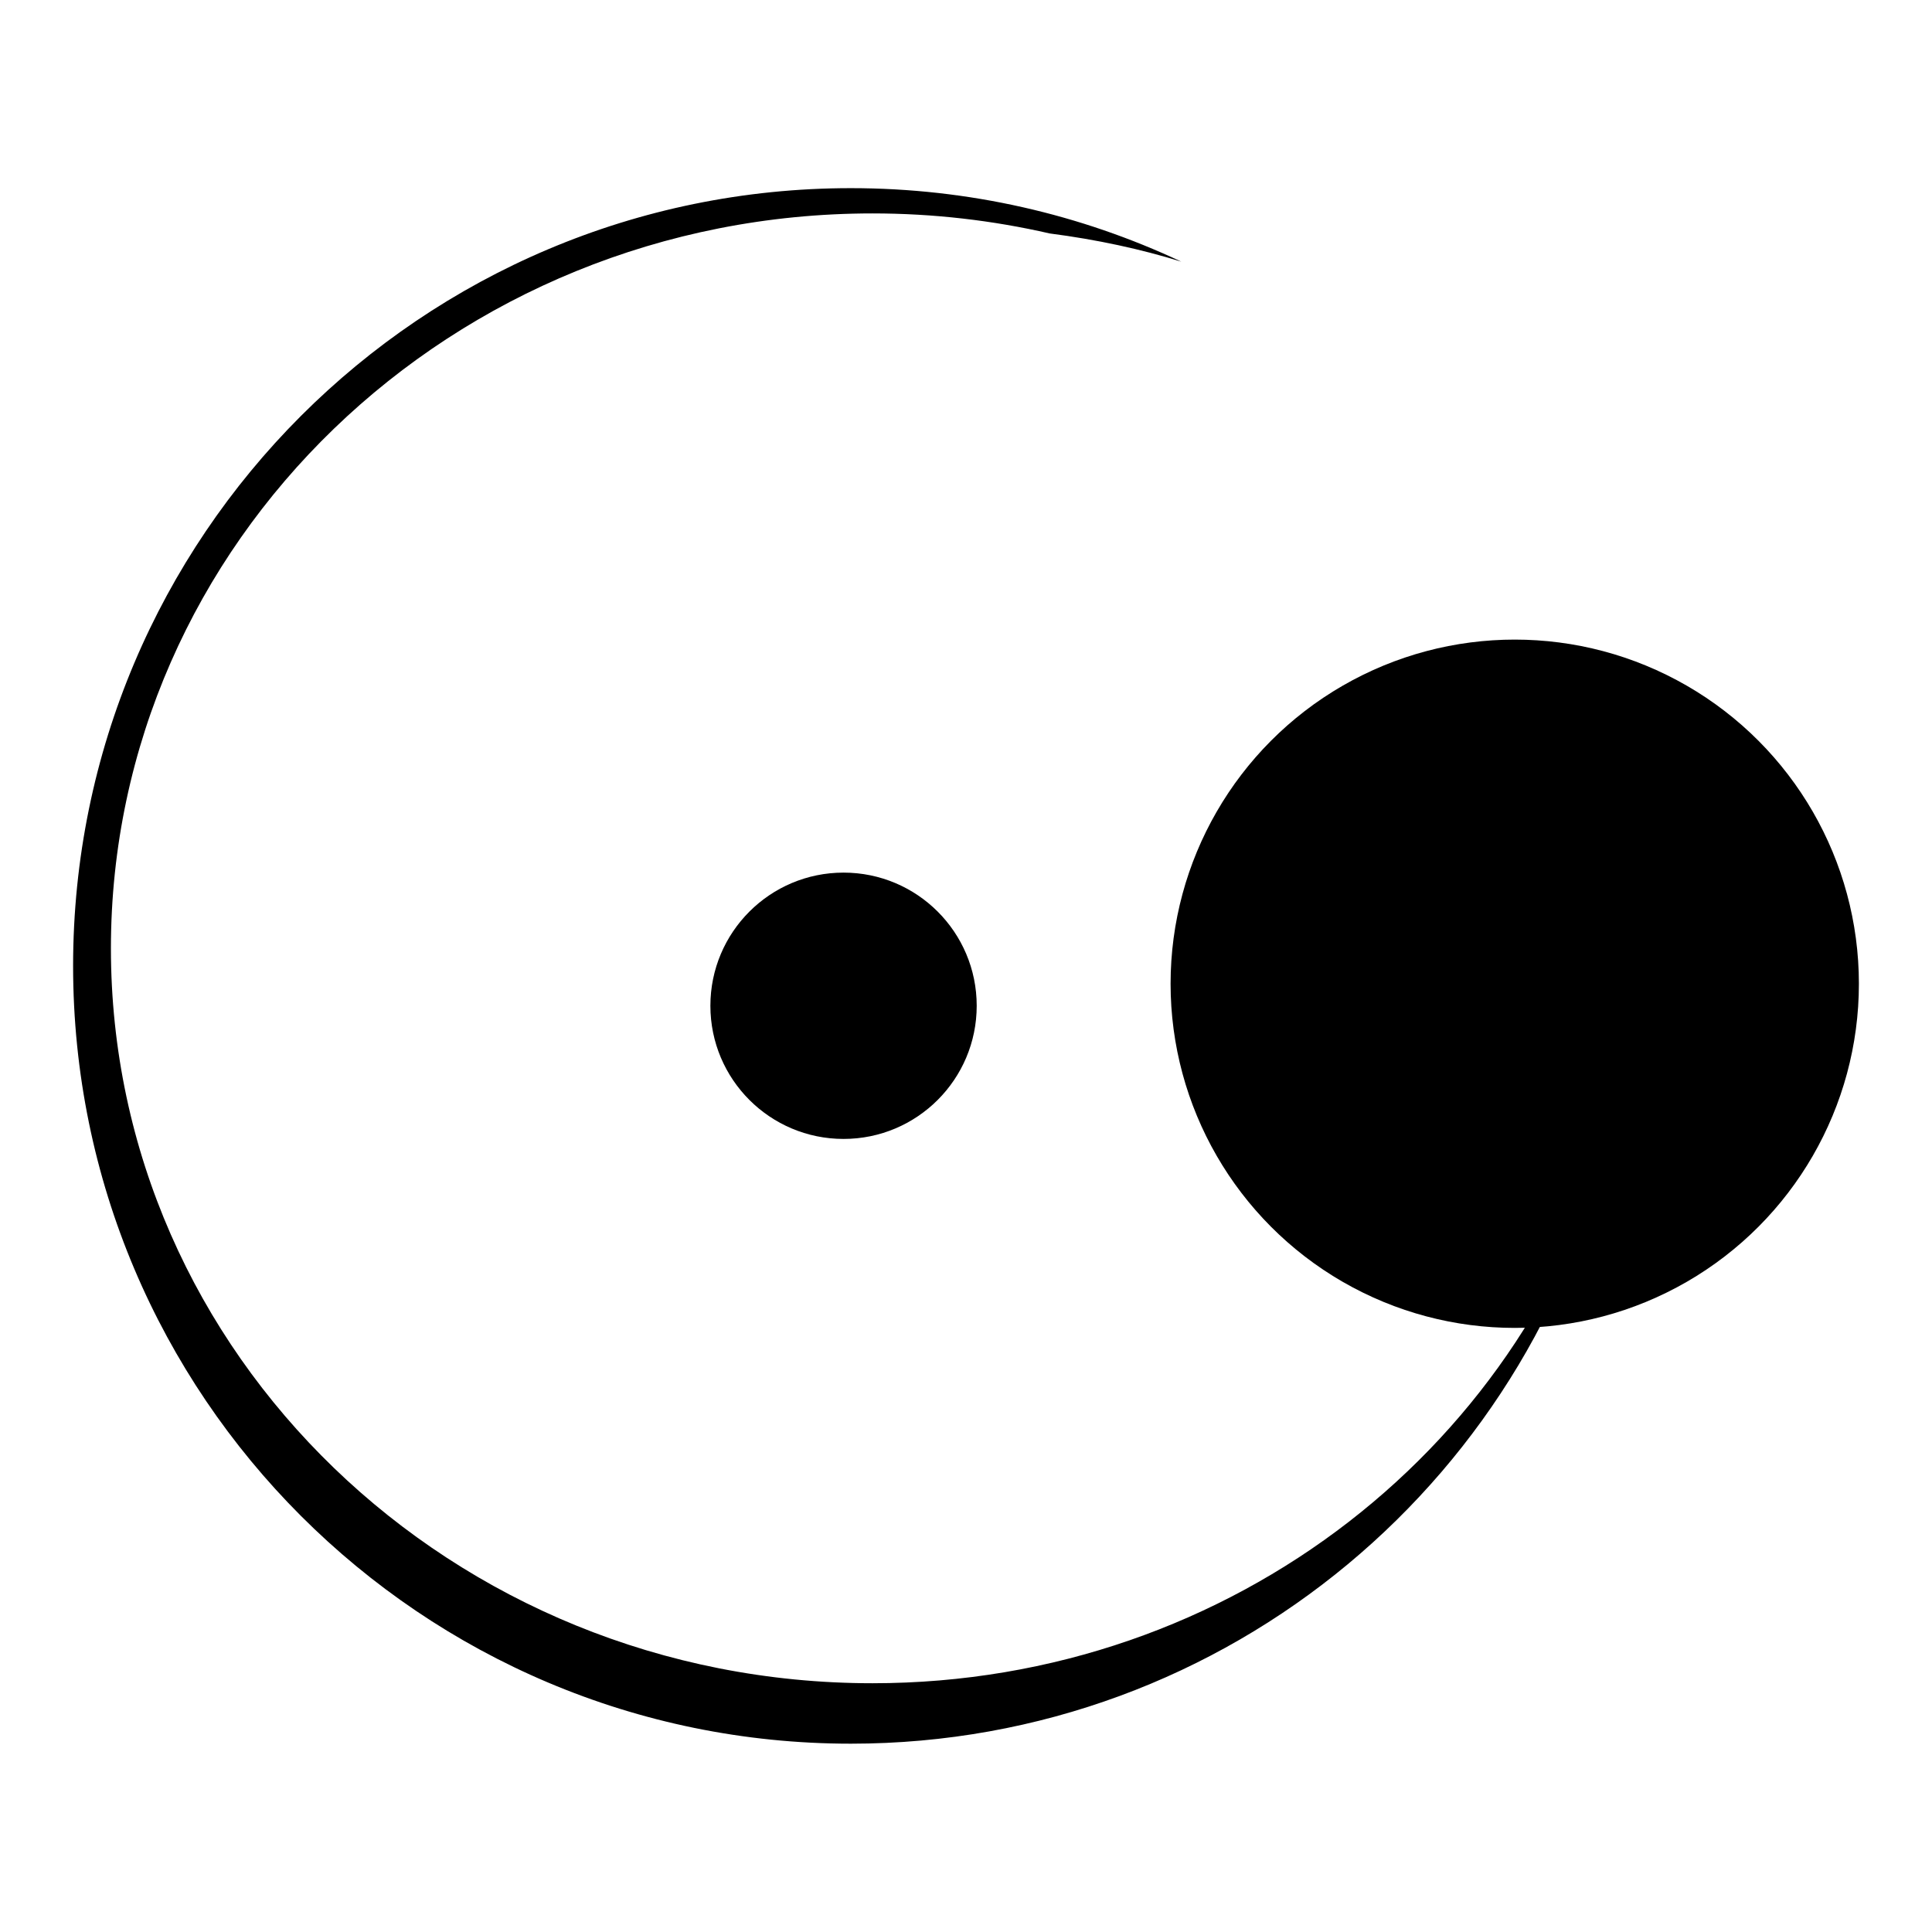 <?xml version="1.0" encoding="utf-8"?>
<!-- Generator: Adobe Illustrator 26.3.0, SVG Export Plug-In . SVG Version: 6.00 Build 0)  -->
<svg version="1.1" id="Capa_1" xmlns="http://www.w3.org/2000/svg" xmlns:xlink="http://www.w3.org/1999/xlink" x="0px" y="0px"
	 viewBox="0 0 350.97 350.97" style="enable-background:new 0 0 350.97 350.97;" xml:space="preserve">
<g>
	<g>
		<path d="M158.5,305.78c-76.41,0-138.35-59.77-138.35-133.5S82.08,38.77,158.5,38.77c11.08,0,21.86,1.27,32.19,3.64
			c8.59,1.11,16.63,2.86,23.9,5.12c-18.22-8.56-38.56-13.35-60.02-13.35c-78.03,0-141.29,63.26-141.29,141.29
			s63.26,141.29,141.29,141.29c68.66,0,125.88-48.98,138.63-113.91C278.87,261.86,224,305.78,158.5,305.78z"/>
	</g>
	<circle cx="153.24" cy="182.71" r="24.19"/>
	<circle cx="275.17" cy="178.71" r="62.52"/>
</g>
</svg>
